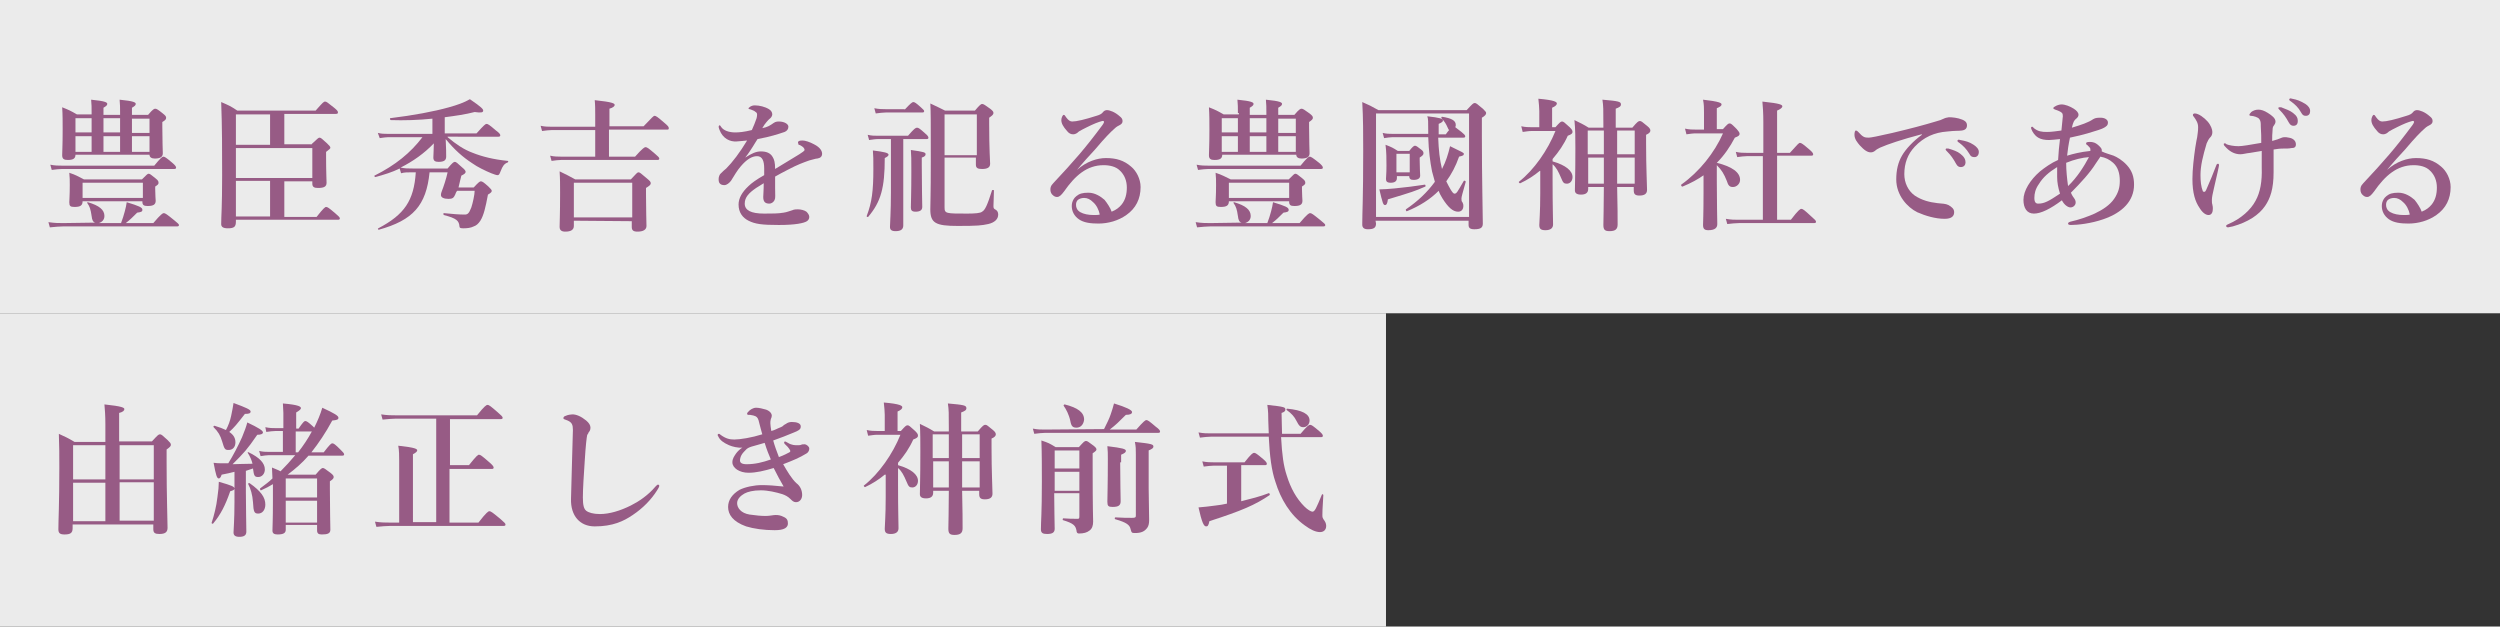 <?xml version="1.0" encoding="utf-8"?>
<!-- Generator: Adobe Illustrator 22.1.0, SVG Export Plug-In . SVG Version: 6.00 Build 0)  -->
<svg version="1.1" id="レイヤー_1" xmlns="http://www.w3.org/2000/svg" xmlns:xlink="http://www.w3.org/1999/xlink" x="0px"
	 y="0px" viewBox="0 0 526.7 132" style="enable-background:new 0 0 526.7 132;" xml:space="preserve">
<rect x="0" y="0" width="526.7" height="132" fill="#333333" stroke="none"/>
<style type="text/css">
	.st0{opacity:0.9;fill:#FFFFFF;enable-background:new    ;}
	.st1{fill:#975B85;}
</style>
<rect y="0" class="st0" width="526.7" height="66"/>
<rect y="66" class="st0" width="292" height="66"/>
<g>
	<path class="st1" d="M20.1,46.9c-0.5-0.1-0.7-0.5-0.8-1.4c-0.2-1.4-0.4-2-0.9-2.7c-0.1-0.1,0-0.2,0.1-0.2c2.4,0.7,3.5,1.6,3.5,2.9
		c0,0.8-0.5,1.3-1.2,1.5h4.7c0.3-0.8,0.6-1.7,0.8-2.5c0.2-0.7,0.3-1.3,0.4-1.9c2.6,0.8,3.3,1.1,3.3,1.6c0,0.4-0.3,0.5-1.1,0.6
		c-1,1-1.5,1.5-2.4,2.2h5.8c1.6-1.9,2-2.1,2.2-2.1c0.3,0,0.6,0.2,2.2,1.5c0.7,0.6,1,0.8,1,1s-0.1,0.3-0.4,0.3h-24
		c-0.8,0-1.6,0.1-2.8,0.2l-0.3-1.1c1.3,0.2,2.2,0.2,3.1,0.2L20.1,46.9L20.1,46.9z M32.5,34.9c1.3-1.6,1.7-1.9,1.9-1.9
		c0.3,0,0.6,0.2,1.9,1.3c0.6,0.5,0.8,0.8,0.8,1s-0.1,0.3-0.4,0.3H13.1c-0.7,0-1.3,0.1-2.2,0.2l-0.3-1.1c1,0.2,1.7,0.2,2.5,0.2H32.5z
		 M19.3,23.8c0-1.1,0-1.9-0.1-2.8c3.1,0.3,3.4,0.6,3.4,0.9s-0.3,0.5-0.8,0.8v1.5h3.5v-0.4c0-1.1,0-1.9-0.1-2.8
		c3.1,0.3,3.4,0.6,3.4,0.9s-0.3,0.5-0.8,0.8v1.5h3.4c1-1.2,1.3-1.3,1.5-1.3c0.3,0,0.6,0.2,1.6,1c0.5,0.4,0.7,0.6,0.7,0.9
		s-0.1,0.5-0.8,0.9v1.1c0,2.9,0.1,4.9,0.1,5.5c0,0.8-0.6,1.1-1.7,1.1c-0.7,0-1.1-0.3-1.1-0.8H15.9c0,0.8-0.5,1.1-1.6,1.1
		c-0.8,0-1.2-0.2-1.2-1c0-0.9,0.1-1.8,0.1-5.5c0-1.5,0-3.1-0.1-4.6c1.5,0.6,1.7,0.7,3.1,1.5h3.1V23.8z M17.4,42.4L17.4,42.4
		c0,0.9-0.5,1.2-1.7,1.2c-0.9,0-1.1-0.2-1.1-1c0-0.6,0.1-1.2,0.1-3.6c0-0.9,0-1.7-0.1-2.6c1.5,0.5,1.7,0.7,3.1,1.4h12.2
		c1-1,1.2-1.2,1.4-1.2c0.3,0,0.5,0.2,1.5,1c0.5,0.4,0.6,0.6,0.6,0.9c0,0.3-0.1,0.4-0.7,0.8v0.5c0,1.3,0.1,2.2,0.1,2.5
		c0,0.8-0.5,1.1-1.7,1.1c-0.8,0-1.1-0.2-1.1-0.9v-0.1C30,42.4,17.4,42.4,17.4,42.4z M15.9,24.9v3h3.4v-3H15.9z M19.3,28.7h-3.4V32
		h3.4V28.7z M30.1,38.5H17.4v3.2h12.7C30.1,41.7,30.1,38.5,30.1,38.5z M21.8,24.9v3h3.5v-3H21.8z M25.3,32v-3.3h-3.5V32H25.3z
		 M27.8,28h3.7v-3h-3.7V28z M31.5,32v-3.3h-3.7V32H31.5z"/>
	<path class="st1" d="M65.5,30.5c1.4-1.3,1.6-1.5,1.8-1.5c0.3,0,0.5,0.2,1.6,1.2c0.5,0.5,0.7,0.7,0.7,0.9c0,0.2-0.1,0.3-0.9,0.9v1
		c0,3.3,0.1,4.9,0.1,5.5c0,0.8-0.5,1.1-1.8,1.1c-0.8,0-1.2-0.2-1.2-0.9v-0.5h-5.9v7.5h6.8c1.4-1.8,1.8-2.1,2-2.1
		c0.3,0,0.6,0.2,2,1.4c0.6,0.5,0.9,0.8,0.9,1s-0.1,0.3-0.4,0.3H49.7v0.4c0,1.1-0.4,1.4-1.7,1.4c-1,0-1.4-0.3-1.4-0.9
		c0-1.7,0.2-3.4,0.2-10.3c0-5.1,0-10.2-0.2-15.4c1.6,0.7,1.9,0.8,3.4,1.8h16.5c1.5-1.7,1.7-1.9,2-1.9s0.5,0.2,1.9,1.3
		c0.6,0.5,0.8,0.7,0.8,1c0,0.2-0.1,0.3-0.5,0.3H59.9v6.4h5.6V30.5z M56.9,24.1h-7.2v6.4h7.2V24.1z M49.7,37.5h16.1v-6.3H49.7V37.5z
		 M56.9,45.6v-7.5h-7.2v7.5H56.9z"/>
	<path class="st1" d="M94.3,28.9c1.8,1.5,3.4,2.6,5.3,3.3c2,0.8,4.4,1.4,7.4,1.7c0.1,0,0.1,0.2,0,0.3c-0.8,0.3-1.1,0.8-1.5,1.8
		c-0.3,0.8-0.4,0.9-0.7,0.9c-0.3,0-0.7-0.2-1.3-0.4c-1.2-0.5-2.9-1.3-4-2.1c-2-1.3-3.7-2.8-5.6-5.1c0.1,1.9,0.1,3,0.1,3.7
		c0,0.8-0.5,1.1-1.6,1.1c-0.7,0-1.1-0.2-1.1-0.9s0.1-1.8,0.1-3c-2,2.1-4.4,3.8-7,5.1c0.9,0.2,1.5,0.2,2.6,0.2h7.3
		c1-1.2,1.3-1.4,1.5-1.4c0.3,0,0.5,0.2,1.6,1.2c0.5,0.4,0.7,0.7,0.7,0.9c0,0.3-0.3,0.5-0.9,0.8c-0.2,0.7-0.4,1.7-0.6,2.5h3.2
		c1-1.1,1.3-1.3,1.5-1.3c0.3,0,0.6,0.2,1.6,1.1c0.5,0.5,0.7,0.7,0.7,0.9s-0.1,0.4-0.8,0.8c-0.5,2.7-0.9,4.4-1.6,5.5
		c-0.4,0.6-0.8,1-1.4,1.2c-0.6,0.3-1.3,0.4-2.2,0.4c-0.6,0-0.8-0.1-0.8-0.4c-0.1-1.2-0.6-1.7-3.3-2.4c-0.1,0-0.1-0.5,0-0.4
		c2,0.2,3.2,0.3,4.4,0.3c0.6,0,0.9-0.2,1.4-1.5c0.3-0.9,0.7-2.7,0.7-3.5h-3.7C96,40.6,96,40.8,95.9,41c-0.3,0.7-0.6,0.9-1.4,0.9
		c-1,0-1.6-0.3-1.6-0.8c0-0.2,0-0.3,0.1-0.6c0.5-1.3,1-2.8,1.3-4.2h-3.8c-0.7,7-3.5,10.1-10.7,12.1c-0.1,0-0.3-0.2-0.1-0.3
		c5.5-2.9,7.5-5.8,7.9-11.8H87c-1.3,0-1.7,0-2.5,0.2l-0.3-1c-1.6,0.8-3.3,1.3-5.1,1.8c-0.2,0-0.3-0.3-0.2-0.3
		c4.4-2.2,7.6-4.8,10.1-8.1h-7.2c-0.5,0-1,0.1-1.8,0.2L79.6,28c0.8,0.2,1.4,0.2,2,0.2h9.5V25c-2.9,0.3-6,0.4-8.8,0.3
		c-0.1,0-0.2-0.4-0.1-0.4c4.9-0.6,9.2-1.4,12.4-2.3c1.8-0.5,3.2-1,4.4-1.7c2.5,1.7,2.8,2.1,2.8,2.4c0,0.4-0.4,0.5-1.8,0.3
		c-1.9,0.5-4,0.8-6.3,1.1v3.4h6.7c1.6-1.8,1.9-2,2.1-2c0.3,0,0.6,0.2,2,1.4c0.7,0.5,0.9,0.8,0.9,1s-0.1,0.3-0.4,0.3H94.3V28.9z"/>
	<path class="st1" d="M128.4,33h5.4c1.6-1.8,2-2,2.2-2c0.3,0,0.6,0.2,2,1.4c0.6,0.5,0.9,0.8,0.9,1s-0.1,0.3-0.4,0.3h-20.3
		c-0.6,0-1.2,0.1-2,0.2l-0.3-1.1c0.9,0.2,1.6,0.2,2.2,0.2h7.3v-5.6h-9.1c-0.6,0-1.3,0.1-2.1,0.2l-0.3-1.1c0.9,0.2,1.6,0.2,2.3,0.2
		h9.2v-2.6c0-1,0-2-0.1-3c3.8,0.4,4.2,0.7,4.2,1s-0.4,0.6-1.1,0.8v3.7h7.2c1.8-1.9,2.1-2.2,2.3-2.2c0.3,0,0.6,0.2,2.1,1.5
		c0.7,0.6,0.9,0.8,0.9,1.1s-0.1,0.3-0.4,0.3h-12.2V33H128.4z M120.9,46.5v1.1c0,0.8-0.6,1.2-1.8,1.2c-0.8,0-1.2-0.3-1.2-1
		c0-1.2,0.1-2.4,0.1-7.2c0-1.5,0-3-0.1-4.5c1.6,0.8,1.9,0.9,3.3,1.7h11.7c1.2-1.3,1.4-1.5,1.6-1.5c0.3,0,0.5,0.2,1.8,1.3
		c0.6,0.5,0.8,0.7,0.8,1s-0.2,0.5-1,1v1.3c0,3.5,0.1,5.9,0.1,6.7s-0.7,1.2-1.9,1.2c-0.9,0-1.2-0.3-1.2-1v-1.2L120.9,46.5L120.9,46.5
		z M133.2,38.5h-12.3v7.3h12.3V38.5z"/>
	<path class="st1" d="M169.1,29.6c0.5,0,1.5,0.3,2.4,0.8c1.4,0.7,1.7,1.5,1.7,2c0,0.6-0.4,0.9-1,1c-0.4,0-0.8,0.2-1.7,0.4
		c-1.4,0.5-2.5,0.9-4.4,1.9c-1,0.5-2.1,1.1-2.8,1.5c0,0.8,0,1.6,0,2.3c0,1.7,0.1,2.2-0.1,2.6c-0.2,0.5-0.7,0.8-1.1,0.8
		c-0.9,0-1.3-0.4-1.3-1.4c0-0.5,0.1-1.3,0.1-2.9c-0.7,0.4-1.2,0.8-1.6,1c-1.6,1.1-2.4,2-2.4,3.3c0,1.4,1.3,2.1,4.1,2.1
		c1.7,0,3,0,4.1-0.2c0.7-0.1,1.1-0.3,1.8-0.5c0.4-0.2,0.9-0.2,1.2-0.2c0.6,0,1.4,0.2,1.8,0.5c0.3,0.3,0.6,0.7,0.6,1.1
		c0,0.4-0.2,0.7-0.5,0.9c-0.6,0.4-2.4,0.8-5.9,0.8c-3.6,0-5-0.2-6.4-0.9c-1.2-0.6-2.1-1.7-2.1-3.4c0-1.3,0.7-2.6,2.1-3.9
		c0.6-0.6,1.7-1.4,3.3-2.3c0-0.5,0-1,0-1.4c0-1.6-0.4-2.6-1.5-2.6s-2.2,0.7-3.4,2.1c-0.8,0.9-1.4,2-2.1,3.1
		c-0.4,0.5-0.9,0.9-1.4,0.9c-0.4,0-0.7-0.1-0.9-0.3s-0.3-0.4-0.3-1c0-0.4,0.2-1,0.5-1.2c0.3-0.3,0.7-0.7,1.1-1
		c1.3-1.3,2.9-3.4,4.4-5.9c-0.6,0.1-1.4,0.1-2.2,0.2c-1.4,0.1-2.9-0.6-3.6-2.4c-0.1-0.3-0.2-0.5-0.2-0.7c0-0.1,0.1-0.3,0.2-0.3
		c0.1,0,0.2,0.1,0.3,0.3c0.5,0.8,1.7,1.2,3,1.2c0.8,0,1.9-0.1,3.5-0.5c0.3-0.6,0.8-1.9,1-2.5c0.1-0.4,0.1-0.6,0.1-0.8
		c0-0.2-0.1-0.4-0.3-0.5c-0.2-0.2-0.4-0.3-0.7-0.4c-0.2-0.1-0.5-0.2-0.6-0.2s-0.2-0.1-0.2-0.1c0-0.2,0.1-0.2,0.2-0.3
		c0.3-0.3,0.8-0.4,1.1-0.4c1,0,2.2,0.3,3,0.8c0.5,0.3,0.7,0.7,0.7,1.1c0,0.3-0.2,0.6-0.4,0.8c-0.4,0.3-0.6,0.6-0.8,0.8
		c-0.2,0.2-0.7,0.9-0.9,1.3c1.1-0.2,1.7-0.6,2.4-1.1c0.4-0.3,0.9-0.3,1.1-0.3c1.1,0,2,0.5,2,1.1c0,0.5-0.3,0.9-0.8,1.1
		c-1.5,0.5-3,1-5.7,1.5c-0.3,0.5-0.6,0.9-1,1.6c-0.4,0.6-0.8,1.3-1.6,2.3c1.4-0.9,2.3-1.3,3.3-1.3c1.1,0,2,0.3,2.5,1.2
		c0.3,0.5,0.5,1.1,0.5,2.5c2.4-1.5,3.7-2.2,5.1-3.1c0.6-0.4,1.1-0.7,1.1-0.9c0-0.2-0.1-0.4-0.3-0.6c-0.3-0.2-0.5-0.4-0.9-0.5
		c-0.1,0-0.1-0.1-0.1-0.2C167.9,29.7,168.5,29.6,169.1,29.6z"/>
	<path class="st1" d="M186.4,33.3c0,6.3-0.8,9.2-3.5,12.4c-0.1,0.1-0.4-0.1-0.3-0.2c1.1-2.9,1.4-5.3,1.4-9.9c0-2.1,0-2.7-0.1-3.9
		c2.4,0.3,3.3,0.5,3.3,0.9C187.2,32.8,187,33,186.4,33.3z M190.3,35.7c0,4.4,0,10,0,11.8c0,0.8-0.5,1.2-1.6,1.2
		c-0.9,0-1.2-0.3-1.2-0.9c0-0.7,0.2-3.1,0.2-7.3V29.3H185c-0.6,0-1.1,0.1-1.9,0.2l-0.3-1.1c0.8,0.2,1.5,0.2,2.1,0.2h6.4
		c1.3-1.5,1.6-1.7,1.9-1.7c0.3,0,0.6,0.2,1.7,1.2c0.5,0.4,0.7,0.7,0.7,0.9s-0.1,0.3-0.4,0.3h-4.9V35.7z M190.6,23.1
		c1.2-1.3,1.6-1.6,1.8-1.6c0.3,0,0.6,0.2,1.6,1.1c0.4,0.4,0.7,0.6,0.7,0.8s-0.1,0.3-0.4,0.3h-7.7c-0.6,0-1.2,0.1-2.1,0.2l-0.3-1.1
		c1,0.2,1.7,0.2,2.4,0.2h4V23.1z M194.2,34.9c0,4.6,0.1,7.7,0.1,8.7c0,0.7-0.5,1-1.4,1c-0.8,0-1-0.3-1-0.9c0-0.7,0.1-3,0.1-7.5
		c0-2.8,0-3.4-0.1-4.6c2.8,0.4,3.1,0.5,3.1,0.9c0,0.3-0.2,0.5-0.8,0.7L194.2,34.9L194.2,34.9z M199,33.4v10.3c0,1.3,0.3,1.3,4.8,1.3
		c1.6,0,2.8-0.1,3.1-0.4c0.6-0.3,1.1-1.3,2.1-4.5c0-0.1,0.4-0.1,0.4,0c0,1.1-0.1,2.8-0.1,3.3s0.1,0.6,0.5,0.8c0.3,0.2,0.5,0.5,0.5,1
		c0,1-0.8,1.7-2.1,2c-1.4,0.3-2.2,0.4-6.4,0.4c-4.7,0-5.8-0.6-5.8-3.5c0-1.4,0.1-2.8,0.1-10.1c0-9.2,0-10.2-0.1-12.2
		c1.5,0.7,1.9,0.9,3.1,1.5h6.3c1-1.2,1.3-1.4,1.5-1.4c0.3,0,0.6,0.2,1.7,1c0.5,0.4,0.7,0.6,0.7,0.9s-0.2,0.5-0.9,1v1.3
		c0,5.3,0.2,8.1,0.2,8.4c0,0.8-0.6,1.1-1.7,1.1c-0.9,0-1.3-0.2-1.3-0.9v-1.5H199V33.4z M205.8,24.1H199v8.6h6.8V24.1z"/>
	<path class="st1" d="M226.9,35.8c2-1.8,4.3-2.5,6.1-2.5c2.2,0,3.8,0.5,5.3,1.8c1.1,0.9,2,2.6,2,4.3c0,2.5-1,4.5-3,5.9
		c-1.7,1.2-3.8,1.8-5.9,1.8c-1.7,0-3.1-0.2-4.1-0.9s-1.5-1.7-1.5-2.8s0.6-1.8,1-2.1c0.6-0.5,1.3-0.7,2.5-0.7c1.4,0,2.6,0.8,3.4,1.5
		c0.5,0.6,1.3,1.8,1.5,2.5c1-0.4,1.6-0.9,2.1-1.5c0.8-1,1.1-2.2,1.1-3.6c0-1.4-0.5-2.7-1.5-3.6c-0.8-0.8-2.1-1.1-3.4-1.1
		c-3.5,0-6,2.2-8.3,5.5c-0.6,0.8-1,1.2-1.5,1.2c-0.3,0-0.6-0.1-0.9-0.4c-0.3-0.2-0.5-0.7-0.5-1.1c0-0.4,0-0.8,0.6-1.4
		c4.3-4.6,6.7-7.3,10.4-12.3c0.2-0.3,0.3-0.5,0.3-0.6s-0.1-0.3-0.4-0.2c-0.8,0.2-1.8,0.6-3.2,1.3c-0.8,0.4-1.2,0.6-1.7,0.9
		c-0.3,0.3-0.7,0.6-1.2,0.6s-0.9-0.2-1.3-0.7c-0.8-0.9-1.2-1.6-1.2-2.3c0-0.5,0.3-1.1,0.5-1.1s0.3,0.2,0.5,0.5
		c0.5,0.7,0.9,0.9,1.3,0.9c0.9,0,2.6-0.4,5.1-1.2c0.7-0.2,1.1-0.4,1.4-0.8c0.2-0.3,0.6-0.4,0.8-0.4c0.6,0,1.7,0.4,2.7,1.3
		c0.4,0.3,0.6,0.6,0.6,1s-0.2,0.6-0.5,0.8c-0.4,0.2-0.8,0.4-1.2,0.8c-0.8,0.7-2,1.9-4.1,4.4C229.4,32.9,228.3,34.1,226.9,35.8
		L226.9,35.8z M230.3,42.6c-0.6-0.6-1.2-0.9-1.9-0.9c-0.6,0-1.1,0.2-1.4,0.5c-0.3,0.4-0.3,0.7-0.3,1c0,0.5,0.2,1.1,0.9,1.5
		s1.7,0.6,2.8,0.6c0.5,0,1,0,1.3-0.1C231.5,44.2,231,43.2,230.3,42.6z"/>
	<path class="st1" d="M261.6,46.9c-0.5-0.1-0.7-0.5-0.8-1.4c-0.2-1.4-0.4-2-0.9-2.7c-0.1-0.1,0-0.2,0.1-0.2c2.4,0.7,3.5,1.6,3.5,2.9
		c0,0.8-0.5,1.3-1.2,1.5h4.7c0.3-0.8,0.6-1.7,0.8-2.5c0.2-0.7,0.3-1.3,0.4-1.9c2.6,0.8,3.3,1.1,3.3,1.6c0,0.4-0.3,0.5-1.1,0.6
		c-1,1-1.5,1.5-2.4,2.2h5.8c1.6-1.9,2-2.1,2.2-2.1c0.3,0,0.6,0.2,2.2,1.5c0.7,0.6,1,0.8,1,1s-0.1,0.3-0.4,0.3H255
		c-0.8,0-1.6,0.1-2.8,0.2l-0.3-1.1c1.3,0.2,2.2,0.2,3.1,0.2L261.6,46.9L261.6,46.9z M274,34.9c1.3-1.6,1.7-1.9,1.9-1.9
		c0.3,0,0.6,0.2,2,1.3c0.6,0.5,0.8,0.8,0.8,1s-0.1,0.3-0.4,0.3h-23.7c-0.7,0-1.3,0.1-2.2,0.2l-0.3-1.1c1,0.2,1.7,0.2,2.5,0.2H274z
		 M260.8,23.8c0-1.1,0-1.9-0.1-2.8c3.1,0.3,3.4,0.6,3.4,0.9s-0.3,0.5-0.8,0.8v1.5h3.5v-0.4c0-1.1,0-1.9-0.1-2.8
		c3.1,0.3,3.4,0.6,3.4,0.9s-0.3,0.5-0.8,0.8v1.5h3.4c1-1.2,1.3-1.3,1.5-1.3c0.3,0,0.6,0.2,1.7,1c0.5,0.4,0.7,0.6,0.7,0.9
		s-0.2,0.5-0.8,0.9v1.1c0,2.9,0.1,4.9,0.1,5.5c0,0.8-0.6,1.1-1.7,1.1c-0.7,0-1.1-0.3-1.1-0.8h-15.6c0,0.8-0.5,1.1-1.6,1.1
		c-0.8,0-1.2-0.2-1.2-1c0-0.9,0.1-1.8,0.1-5.5c0-1.5,0-3.1-0.1-4.6c1.5,0.6,1.7,0.7,3.1,1.5h3.2v-0.3H260.8z M258.9,42.4L258.9,42.4
		c0,0.9-0.5,1.2-1.7,1.2c-0.9,0-1.1-0.2-1.1-1c0-0.6,0.1-1.2,0.1-3.6c0-0.9,0-1.7-0.1-2.6c1.5,0.5,1.7,0.7,3.2,1.4h12.2
		c1-1,1.2-1.2,1.4-1.2c0.3,0,0.5,0.2,1.5,1c0.5,0.4,0.6,0.6,0.6,0.9c0,0.3-0.1,0.4-0.7,0.8v0.5c0,1.3,0.1,2.2,0.1,2.5
		c0,0.8-0.5,1.1-1.7,1.1c-0.8,0-1.1-0.2-1.1-0.9v-0.1C271.6,42.4,258.9,42.4,258.9,42.4z M257.4,24.9v3h3.4v-3H257.4z M260.8,28.7
		h-3.4V32h3.4V28.7z M271.6,38.5h-12.7v3.2h12.7V38.5z M263.3,24.9v3h3.5v-3H263.3z M266.8,32v-3.3h-3.5V32H266.8z M269.3,28h3.7v-3
		h-3.7V28z M273,32v-3.3h-3.7V32H273z"/>
	<path class="st1" d="M289.9,47.1c0,0.9-0.5,1.2-1.7,1.2c-0.8,0-1.2-0.3-1.2-1c0-2.6,0.2-5.2,0.2-15.5c0-3.4,0-6.9-0.2-10.3
		c1.6,0.7,1.8,0.8,3.4,1.7H309c1.2-1.3,1.4-1.5,1.7-1.5c0.3,0,0.5,0.2,1.7,1.2c0.5,0.5,0.7,0.7,0.7,0.9c0,0.3-0.2,0.6-0.9,1v3.7
		c0,9.7,0.2,16.3,0.2,18.6c0,0.9-0.5,1.2-1.8,1.2c-0.9,0-1.2-0.3-1.2-0.9v-0.9h-19.6L289.9,47.1L289.9,47.1z M309.5,23.9h-19.6v21.8
		h19.6V23.9z M292.4,42c-0.1,0.9-0.3,1.2-0.6,1.2c-0.4,0-0.5-0.4-1.2-3.3c0.9,0,2-0.1,3.2-0.2c2.1-0.2,4.5-0.5,6.4-0.8
		c0.1,0,0.2,0.3,0.1,0.4C298,40.3,297.7,40.4,292.4,42z M304.6,28.3c0.3-0.4,0.5-0.7,0.7-0.9c-0.1-0.1-0.2-0.2-0.3-0.5
		c-0.4-0.9-0.6-1.2-1.3-2c-0.1-0.1,0-0.3,0.1-0.3c2,0.3,2.9,0.8,2.9,1.7c0,0.1,0,0.3-0.1,0.5c0.3,0.2,0.6,0.5,1.3,1
		c0.5,0.4,0.8,0.7,0.8,0.9s-0.1,0.3-0.4,0.3H303c0.1,2.6,0.3,4.6,0.8,6.6c0.8-1.5,1.3-3.1,1.7-4.8c2.7,1.3,2.9,1.4,2.9,1.6
		c0,0.3-0.1,0.4-1,0.6c-0.7,2-1.6,3.7-2.7,5.2c0.3,0.6,0.6,1.2,0.9,1.7s0.6,0.9,0.8,0.9c0.5,0,0.6-0.3,2-2.7c0.1-0.1,0.4,0,0.4,0.2
		c-0.7,2.5-0.9,3.2-0.9,3.5c0,0.4,0,0.6,0.2,0.8c0.2,0.4,0.2,0.5,0.2,0.8c0,0.7-0.4,1.2-1.1,1.2c-1.1,0-2.1-0.9-3.3-2.8
		c-0.3-0.5-0.6-1-0.8-1.6c-1.8,1.8-4,3.2-6.7,4.3c-0.1,0.1-0.3-0.3-0.2-0.4c2.5-1.7,4.5-3.6,6.1-5.8c-0.2-0.7-0.4-1.4-0.6-2.2
		c-0.4-2-0.7-4.3-0.8-7.2h-7.5c-0.5,0-1.1,0.1-1.8,0.2l-0.3-1.1c0.8,0.2,1.4,0.2,2,0.2h7.6v-0.4c0-2.2,0-2.8-0.2-3.3
		c2.7,0.3,3.3,0.5,3.3,0.9c0,0.2-0.2,0.4-0.9,0.7c0,0.8,0,1.5,0,2.2C303.1,28.3,304.6,28.3,304.6,28.3z M294.3,37v0.5
		c0,0.7-0.5,1-1.3,1s-1-0.3-1-0.8s0.1-1,0.1-2.8c0-1.4,0-2.9-0.2-4.4c1.3,0.5,1.5,0.6,2.6,1.3h2.4c0.7-0.9,1-1.1,1.2-1.1
		c0.3,0,0.5,0.2,1.3,0.8c0.4,0.3,0.5,0.5,0.5,0.8c0,0.3-0.2,0.5-0.8,0.9v0.6c0,1.6,0.1,2.8,0.1,3.2c0,0.6-0.5,0.9-1.4,0.9
		c-0.6,0-0.9-0.2-0.9-0.8l0,0h-2.6V37z M297,32.4h-2.8v3.9h2.8V32.4z"/>
	<path class="st1" d="M324.4,36c-1.2,1-2.6,1.9-4.1,2.6c-0.1,0.1-0.4-0.2-0.3-0.3c3.2-2.5,6.1-6.7,7.7-10.7h-5
		c-0.6,0-1.1,0.1-1.9,0.2l-0.3-1.2c0.9,0.2,1.6,0.2,2.2,0.2h1.6v-3.4c0-0.7-0.1-1.7-0.2-2.6c3.5,0.3,3.9,0.7,3.9,1s-0.3,0.6-1,0.9
		v4.1h0.7c0.9-1,1.1-1.2,1.4-1.2s0.5,0.2,1.6,1.2c0.5,0.5,0.6,0.7,0.6,1s-0.2,0.5-1,0.8c-0.8,1.8-1.9,3.4-3.2,4.9V34
		c2.8,0.8,4.2,2,4.2,3.3c0,0.8-0.5,1.4-1.2,1.4c-0.6,0-0.8-0.2-1.2-1.2c-0.6-1.4-1-2.2-1.8-2.9v3.6c0,5.5,0.1,7.7,0.1,9.1
		c0,0.8-0.6,1.2-1.6,1.2s-1.3-0.3-1.3-1.1c0-0.7,0.2-2.6,0.2-6.7V36H324.4z M340.7,39.4c0.1,3.9,0.1,6.6,0.1,7.9
		c0,1-0.5,1.4-1.7,1.4c-1,0-1.3-0.3-1.3-1.3c0-1.2,0.1-3.8,0.1-8h-3.3v0.4c0,0.8-0.5,1.2-1.5,1.2c-0.9,0-1.3-0.3-1.3-0.9
		c0-1.5,0.1-3,0.1-8.9c0-2,0-4-0.2-5.9c1.4,0.7,1.7,0.8,3,1.6h3.1v-0.6c0-3.4,0-3.9-0.2-5.3c3.4,0.3,3.9,0.4,3.9,1
		c0,0.4-0.3,0.6-1.1,0.9v4h3.5c1.1-1.3,1.3-1.4,1.6-1.4c0.3,0,0.5,0.2,1.6,1.1c0.5,0.4,0.6,0.7,0.6,0.9c0,0.3-0.2,0.6-0.9,0.9v1.9
		c0,5.1,0.2,8.6,0.2,9.7c0,0.8-0.5,1.2-1.6,1.2c-0.9,0-1.2-0.3-1.2-1.1v-0.7C344.2,39.4,340.7,39.4,340.7,39.4z M337.9,27.5h-3.4v5
		h3.4V27.5z M337.9,38.7c0-1.8,0-3.7,0-5.5h-3.3v5.5H337.9z M344.4,32.5v-5h-3.7v5H344.4z M344.4,38.7v-5.5h-3.7v2
		c0,1.1,0,2.3,0,3.5H344.4z"/>
	<path class="st1" d="M359.1,36.8c-1.4,1-2.9,1.8-4.6,2.5c-0.2,0.1-0.4-0.3-0.3-0.4c3.8-2.7,7-6.7,8.8-10.8h-5.8
		c-0.6,0-1.1,0.1-1.9,0.2l-0.3-1.2c0.9,0.2,1.6,0.2,2.2,0.2h1.8v-3.7c0-0.8,0-1.6-0.2-2.6c3.5,0.4,3.9,0.7,3.9,1s-0.3,0.5-1,0.8v4.4
		h1.3c0.9-1,1.1-1.2,1.4-1.2s0.5,0.2,1.5,1.2c0.4,0.5,0.6,0.7,0.6,1s-0.2,0.5-1,0.8c-1,1.9-2.2,3.7-3.8,5.3c3.2,0.8,4.9,2,4.9,3.6
		c0,0.8-0.7,1.5-1.5,1.5c-0.7,0-1-0.3-1.3-1.3c-0.6-1.5-1.1-2.3-2.1-3.3v3.4c0,4.6,0.1,8.1,0.1,9c0,0.8-0.5,1.3-1.9,1.3
		c-0.8,0-1.1-0.3-1.1-1.1c0-0.5,0.1-2.2,0.1-6.6v-4H359.1z M374.3,46.3h3c1.6-2.1,2-2.3,2.2-2.3c0.3,0,0.6,0.2,2.1,1.6
		c0.7,0.6,1,0.9,1,1.1s-0.1,0.3-0.4,0.3h-15.8c-0.8,0-1.5,0.1-2.5,0.2l-0.3-1.1c1.1,0.2,1.9,0.2,2.7,0.2h5.1V32.9H368
		c-0.6,0-1.2,0.1-2,0.2l-0.3-1.1c0.9,0.2,1.6,0.2,2.2,0.2h3.6v-6.5c0-1.8-0.1-3.3-0.2-4.3c3.9,0.4,4.2,0.7,4.2,1s-0.4,0.6-1.1,0.9
		v8.9h2.7c1.6-1.8,1.9-2.1,2.1-2.1c0.3,0,0.6,0.2,2,1.4c0.6,0.5,0.8,0.8,0.8,1s-0.1,0.3-0.4,0.3h-7.2v13.5H374.3z"/>
	<path class="st1" d="M404.8,28.3c-4.2,1.1-7.1,2.1-8.7,2.8c-0.4,0.2-0.8,0.4-1.1,0.7c-0.3,0.2-0.5,0.3-0.9,0.3
		c-0.6,0-1.3-0.4-2.3-1.5c-0.5-0.6-1.1-1.3-1.1-2.2c0-0.5,0.1-0.9,0.3-0.9c0.1,0,0.2,0,0.5,0.3c1,1.1,1.3,1.2,2.2,1.2
		c0.4,0,2-0.3,5-1c3.8-0.9,6.8-1.7,9.1-2.4c0.8-0.2,1.3-0.4,1.7-0.6c0.4-0.2,0.6-0.2,1.1-0.3c0.7,0,1.8,0.1,2.8,0.5
		c0.5,0.2,1,0.5,1,1.2c0,0.6-0.3,1-1.1,1.1c-0.6,0.1-1.3,0-3,0.2c-2.8,0.2-5,1.2-6.9,3.2c-1.5,1.6-2.2,3.5-2.2,5.8
		c0,1.8,0.8,3.5,2.2,4.5c1.5,1,3.1,1.4,4.8,1.6c1,0.1,1.7,0.1,2.3,0.4c0.7,0.4,1.2,0.8,1.2,1.5c0,0.8-0.5,1.4-2,1.4
		c-1.9,0-4-0.6-5.8-1.4c-2-1-4.4-3.5-4.4-6.9c0-2,0.4-3.6,1.2-5c0.8-1.4,2.4-3.1,4.2-4.4v-0.1H404.8z M413,32.4
		c0.8,0.6,1.1,1.2,1.1,1.8c0,0.5-0.3,1-1,1c-0.3,0-0.7-0.1-1-0.7c-0.6-1.1-1.1-1.8-1.9-2.6c-0.1-0.1-0.3-0.3-0.3-0.4
		s0.1-0.2,0.1-0.2c0.1,0,0.4,0,0.5,0C411.5,31.6,412.4,31.9,413,32.4z M415.8,30.5c0.6,0.4,1.1,0.9,1.1,1.5c0,0.7-0.4,1.1-0.9,1.1
		s-0.8-0.1-1.1-0.7c-0.6-1-1.3-1.7-2.1-2.3c-0.1-0.1-0.4-0.2-0.4-0.4c0-0.1,0-0.2,0.1-0.2c0.1-0.1,0.2-0.1,0.5,0
		C414.1,29.7,414.9,29.9,415.8,30.5z"/>
	<path class="st1" d="M445.3,32.8c0.7,0.3,1.8,0.9,2.8,2c1.1,1.2,1.5,2.5,1.5,4.1c0,3.4-2.4,5.9-6.5,7.3c-2.6,0.9-5.4,1.2-6.8,1.2
		c-0.4,0-0.6-0.1-0.6-0.3s0.2-0.3,0.5-0.4c1.8-0.4,3.5-1,5.1-1.7c1.7-0.8,3.2-1.8,4.1-3.1s1.2-2.4,1.2-3.8c0-1.6-0.4-2.9-1.4-3.8
		c-0.8-0.7-1.6-1.1-2.7-1.3c-0.2,0.4-0.5,0.7-1,1.5c-1.1,1.8-3.2,4.1-5.2,6.1c0.3,0.7,0.5,0.9,0.7,1.2s0.3,0.5,0.3,0.9s-0.4,1-1.1,1
		c-0.5,0-1.3-0.5-1.8-1.5C432,44,430,45,428.5,45s-2.2-1.2-2.2-2.9c0-1.9,1.4-4.2,3.5-6c1-0.8,2.4-1.8,3.8-2.4
		c0.1-1.6,0.2-2.9,0.4-4.4c-1,0.1-1.9,0.2-2.3,0.2c-1.9,0-2.8-0.6-3.5-1.8c-0.1-0.2-0.3-0.6-0.3-0.8c0-0.1,0.1-0.2,0.2-0.2
		c0.2,0,0.2,0.1,0.4,0.3c0.9,0.7,1.6,0.8,2.8,0.8c1,0,2.1-0.2,3-0.3c0.1-0.8,0.1-1.2,0.2-2c0-0.4,0.1-0.7,0.1-1
		c0-0.7-0.2-0.8-0.8-1.1c-0.2-0.1-0.5-0.2-0.8-0.3c-0.3-0.1-0.4-0.2-0.4-0.3c0-0.2,0.2-0.3,0.4-0.4c0.3-0.2,0.9-0.4,1.3-0.4
		c0.8,0,1.8,0.4,2.6,0.9c0.6,0.4,1,0.8,1,1.3c0,0.3-0.2,0.6-0.6,0.9c-0.3,0.3-0.5,0.5-0.8,1.8c2-0.6,3.5-1.1,4.5-1.8
		c0.5-0.3,1-0.3,1.6-0.3c0.8,0,1.5,0.4,1.5,1s-0.3,0.8-0.8,1.1c-0.5,0.3-1.5,0.6-3.5,1.2c-1.1,0.3-2.2,0.6-3.7,0.9
		c-0.3,1.4-0.5,2.8-0.6,3.8c1.3-0.4,2.9-0.8,4.9-1c0-0.2,0-0.2,0-0.4c0-0.2-0.2-0.4-0.6-0.8c-0.2-0.1-0.3-0.2-0.3-0.4
		c0-0.2,0.2-0.3,0.8-0.3s1.2,0.1,2,0.9c0.4,0.4,0.5,0.6,0.5,0.8c0,0.1,0,0.2,0,0.3C443.6,32.3,444.5,32.5,445.3,32.8z M433.4,37.3
		c0-0.6,0-1.5,0-2.1c-1.8,1.1-3,2.2-3.8,3.5c-0.8,1.1-1,2.1-1,3s0.3,1.2,0.8,1.2c1.3,0,2.2-0.5,4.6-2.1
		C433.6,39.5,433.4,38.4,433.4,37.3z M435.7,39.2c1.9-1.8,3.4-4.2,4.4-6.1c-1.4,0.1-3.1,0.5-4.8,1.2C435.3,36,435.5,37.8,435.7,39.2
		z"/>
	<path class="st1" d="M464.8,40c0.9-2,1.4-3.3,2.1-5.1c0.1-0.3,0.2-0.4,0.4-0.4c0.1,0,0.2,0.1,0.2,0.3s-0.1,0.5-0.3,1.5
		c-0.3,1.3-0.5,2.2-0.8,3.5c-0.2,0.9-0.4,1.7-0.4,2.3c0,0.4,0,0.7,0.1,1c0.1,0.4,0.1,0.6,0.1,0.9c0,0.6-0.2,1.3-0.9,1.3
		c-0.6,0-1.3-0.5-1.9-1.5c-0.9-1.3-1.5-3.1-1.5-6.1c0-2,0.3-4.5,0.6-6.6c0.2-1.3,0.3-1.7,0.4-2.2c0.1-0.8,0.2-1.3,0.2-2.1
		c0-0.9-0.4-1.5-0.9-2.2c-0.2-0.2-0.2-0.3-0.2-0.4c0-0.2,0.2-0.3,0.4-0.3c0.8,0,2,0.9,2.7,1.7c0.7,0.8,1,1.7,1,2.2
		c0,0.6-0.2,0.9-0.5,1.2c-0.2,0.2-0.5,0.7-0.7,1.2c-0.8,2.7-1.3,4.7-1.3,6.7c0,1.2,0.1,2.4,0.5,3.4C464.3,40.5,464.6,40.5,464.8,40z
		 M480.5,29.1c0.4-0.2,0.9-0.3,1.7-0.1c0.8,0.1,1.5,0.6,1.5,1.4c0,0.6-0.3,0.8-1,0.8c-0.4,0.1-1,0.1-1.7,0.1c-0.8,0-1.3,0.1-2,0.2
		c0,1.7,0,3.6,0,4.8c0,3.5-0.7,5.5-1.8,7.1c-1.3,1.9-3.6,3.4-6.8,4.3c-0.5,0.1-0.9,0.2-1,0.2c-0.2,0-0.4-0.1-0.4-0.3
		s0.3-0.3,0.5-0.4c2.6-1.1,4.7-3,5.7-4.9c1-1.8,1.4-4.1,1.3-7c0-1,0-2.7,0-3.5c-1,0.2-2,0.3-2.4,0.4c-1,0.1-1.5,0.3-2.1,0.3
		c-1,0-2-0.4-2.9-1.3c-0.4-0.4-0.6-0.6-0.6-0.8c0-0.2,0.1-0.2,0.2-0.2c0.2,0,0.3,0.1,0.4,0.2c0.5,0.2,1.5,0.4,2.5,0.4
		c0.8,0,2.5-0.3,4.8-0.7c0-1,0-2.2-0.1-3.5c0-0.7,0-1.1-0.3-1.5c-0.1-0.2-0.5-0.4-0.8-0.5s-0.7-0.2-1-0.2c-0.2,0-0.3-0.1-0.3-0.2
		s0.1-0.3,0.4-0.6c0.4-0.3,0.9-0.5,1.5-0.5s1.2,0.2,2,0.7s1.6,1.1,1.6,1.8c0,0.3-0.1,0.5-0.3,0.8c-0.2,0.2-0.3,0.5-0.3,0.8
		c-0.1,1-0.1,1.8-0.1,2.5C479.7,29.4,480.1,29.3,480.5,29.1z M483.1,23.8c0.8,0.6,1,1.1,1,1.7c0,0.5-0.2,1-0.9,1
		c-0.3,0-0.7-0.1-1-0.7c-0.6-1.1-1.1-1.8-1.9-2.6c-0.1-0.1-0.3-0.3-0.3-0.4s0.1-0.2,0.1-0.2c0.1,0,0.4,0,0.5,0
		C481.6,23,482.5,23.3,483.1,23.8z M485.7,21.9c0.6,0.4,1,0.9,1,1.5s-0.3,1-0.9,1c-0.4,0-0.7-0.1-1-0.7c-0.6-1.1-1.3-1.7-2.1-2.3
		c-0.1-0.1-0.4-0.2-0.4-0.4c0-0.1,0-0.2,0.1-0.2c0.1-0.1,0.2-0.1,0.5,0C484,21,484.7,21.3,485.7,21.9z"/>
	<path class="st1" d="M502.9,35.8c2-1.8,4.3-2.5,6.1-2.5c2.2,0,3.8,0.5,5.3,1.8c1.1,0.9,2,2.6,2,4.3c0,2.5-1,4.5-3,5.9
		c-1.7,1.2-3.8,1.8-5.9,1.8c-1.7,0-3.1-0.2-4.1-0.9s-1.5-1.7-1.5-2.8s0.6-1.8,1-2.1c0.6-0.5,1.3-0.7,2.5-0.7c1.4,0,2.6,0.8,3.4,1.5
		c0.5,0.6,1.3,1.8,1.5,2.5c1-0.4,1.6-0.9,2.1-1.5c0.8-1,1.1-2.2,1.1-3.6c0-1.4-0.5-2.7-1.5-3.6c-0.8-0.8-2.1-1.1-3.4-1.1
		c-3.5,0-6,2.2-8.3,5.5c-0.6,0.8-1,1.2-1.5,1.2c-0.3,0-0.6-0.1-0.9-0.4c-0.3-0.2-0.5-0.7-0.5-1.1c0-0.4,0-0.8,0.6-1.4
		c4.3-4.6,6.7-7.3,10.4-12.3c0.2-0.3,0.3-0.5,0.3-0.6s-0.1-0.3-0.4-0.2c-0.8,0.2-1.8,0.6-3.2,1.3c-0.8,0.4-1.2,0.6-1.7,0.9
		c-0.3,0.3-0.7,0.6-1.2,0.6s-0.9-0.2-1.3-0.7c-0.8-0.9-1.2-1.6-1.2-2.3c0-0.5,0.3-1.1,0.5-1.1s0.3,0.2,0.5,0.5
		c0.5,0.7,0.9,0.9,1.3,0.9c0.9,0,2.6-0.4,5.1-1.2c0.7-0.2,1.1-0.4,1.4-0.8c0.2-0.3,0.6-0.4,0.8-0.4c0.6,0,1.7,0.4,2.7,1.3
		c0.4,0.3,0.6,0.6,0.6,1s-0.2,0.6-0.5,0.8c-0.4,0.2-0.8,0.4-1.2,0.8c-0.8,0.7-2,1.9-4.1,4.4C505.4,32.9,504.3,34.1,502.9,35.8
		L502.9,35.8z M506.3,42.6c-0.6-0.6-1.2-0.9-1.9-0.9c-0.6,0-1.1,0.2-1.4,0.5c-0.3,0.4-0.3,0.7-0.3,1c0,0.5,0.2,1.1,0.9,1.5
		c0.7,0.4,1.7,0.6,2.8,0.6c0.5,0,1,0,1.3-0.1C507.5,44.2,507,43.2,506.3,42.6z"/>
	<path class="st1" d="M22.2,89.4c0-1.8-0.1-3.2-0.2-4.2c3.8,0.4,4.2,0.7,4.2,1s-0.3,0.6-1.1,0.8v6H32c1.2-1.3,1.4-1.5,1.7-1.5
		s0.5,0.2,1.6,1.2c0.5,0.5,0.7,0.7,0.7,1s-0.2,0.5-0.9,1v2.7c0,7.2,0.2,12.1,0.2,13.8c0,0.9-0.5,1.3-1.7,1.3c-0.9,0-1.3-0.2-1.3-1
		v-1h-17v0.8c0,1-0.5,1.3-1.7,1.3c-1,0-1.3-0.3-1.3-1.1c0-2,0.2-5.1,0.2-13c0-2.8,0-4.3-0.1-7.1c1.5,0.7,1.8,0.8,3.3,1.7h6.5
		C22.2,93.1,22.2,89.4,22.2,89.4z M22.2,93.8h-6.8v7.2h6.8V93.8z M22.2,101.7h-6.8v8.1h6.8V101.7z M32.4,101v-7.2h-7.2v7.2H32.4z
		 M32.4,109.7v-8.1h-7.2v8.1H32.4z"/>
	<path class="st1" d="M48.1,97.6c1-1.6,2.1-3.7,2.9-5.5c0.5-1.2,0.9-2.3,1.1-3.1c2.3,1.1,3.3,1.7,3.3,2.1c0,0.3-0.4,0.5-1.2,0.5
		c-2.2,3.2-2.8,3.8-5.2,6.2c1,0,2.3-0.1,4.2-0.1c-0.2-0.8-0.5-1.5-1-2.3c-0.1-0.1,0.1-0.2,0.2-0.1c2.3,1.1,3.4,2.3,3.4,3.6
		c0,0.9-0.6,1.6-1.4,1.6c-0.8,0-0.9-0.3-1.1-1.8c-0.5,0.2-1,0.3-1.5,0.5v4.3c0,3.2,0.1,7.2,0.1,8.5c0,0.8-0.5,1.1-1.5,1.1
		c-0.8,0-1.2-0.3-1.2-0.9s0.2-2.6,0.2-6.5V103c-0.1,0.2-0.2,0.3-0.9,0.5c-1,2.9-2,4.9-3.6,6.8c-0.1,0.1-0.4,0-0.3-0.2
		c0.5-1.5,1-3.5,1.2-5.3c0.2-1.3,0.3-2.5,0.3-3.3c2.8,0.8,3.2,1,3.3,1.4v-3.5c-0.8,0.2-1.6,0.4-2.7,0.6c-0.2,0.6-0.4,0.8-0.6,0.8
		c-0.4,0-0.6-0.6-1.1-3.3c0.8,0.1,1,0.1,1.6,0.1H48.1z M48.7,87.6c0.2-1,0.4-1.9,0.5-2.7c2.7,1,3.6,1.4,3.6,1.8s-0.4,0.5-1.2,0.5
		c-1.8,2.3-2.2,2.8-3.3,3.8c0.9,0.6,1.3,1.3,1.3,2.2c0,1-0.6,1.6-1.4,1.6s-0.9-0.1-1.4-1.8c-0.4-1.3-0.8-2-1.8-3
		c-0.1-0.1,0-0.3,0.2-0.3c1,0.3,1.8,0.6,2.4,0.9C48.1,89.7,48.5,88.6,48.7,87.6z M54.4,108.2c-0.8,0-1-0.3-1.1-2.4
		c-0.1-1.5-0.5-2.9-1-3.8c-0.1-0.1,0.1-0.3,0.3-0.2c2.4,1.7,3.3,3,3.3,4.5C55.9,107.4,55.3,108.2,54.4,108.2z M68.2,95.3
		c1.3-1.7,1.6-1.9,1.8-1.9c0.3,0,0.6,0.2,1.7,1.3c0.5,0.5,0.8,0.8,0.8,1S72.4,96,72.1,96H65c-1.3,1.5-2.8,2.8-4.4,4h5.9
		c1-1.2,1.3-1.4,1.5-1.4c0.3,0,0.5,0.2,1.6,1c0.5,0.4,0.7,0.6,0.7,0.9s-0.2,0.5-0.8,0.9v1.7c0,4.5,0.1,7.4,0.1,8.5
		c0,0.8-0.6,1-1.8,1c-0.7,0-1-0.2-1-0.9v-1.1h-6.6v1c0,0.7-0.5,1-1.7,1c-0.7,0-1.1-0.2-1.1-0.8c0-1,0.1-2,0.1-6.3c0-1.2,0-2.3,0-3.5
		c-0.8,0.5-1.6,0.9-2.5,1.3c-0.1,0.1-0.3-0.3-0.2-0.4c0.9-0.7,1.8-1.3,2.6-2.1c0-0.8-0.1-1.5-0.1-2.3c0.9,0.4,1.3,0.5,1.8,0.8
		c1.1-1.1,2.1-2.2,3.1-3.4h-5.6c-0.5,0-1,0.1-1.7,0.2L54.6,95c0.8,0.2,1.4,0.2,2,0.2h3v-4.4h-1.5c-0.6,0-1.2,0.1-2,0.2l-0.2-1
		c0.9,0.2,1.6,0.2,2.3,0.2h1.5V87c0-0.7-0.1-1.4-0.1-2c3.5,0.3,3.8,0.7,3.8,1c0,0.2-0.3,0.5-1,0.9v3.4h0.5c0.9-1.3,1.2-1.6,1.4-1.6
		c0.3,0,0.6,0.2,1.6,1.1l0.3,0.3c0.7-1.4,1.3-2.8,1.7-4.2c2.6,1.2,3.4,1.7,3.4,2.1S71,88.5,70,88.6c-1.4,2.6-2.9,4.8-4.4,6.7H68.2z
		 M66.8,100.8h-6.6v4h6.6V100.8z M66.8,105.5h-6.6v4.6h6.6V105.5z M62.8,95.3c1.1-1.4,2.1-2.9,2.9-4.4h-3.4v4.4H62.8z"/>
	<path class="st1" d="M91.9,88.2h-8.5c-0.8,0-1.6,0.1-2.8,0.2l-0.3-1.1c1.3,0.2,2.2,0.2,3.1,0.2h17.1c1.6-2,2-2.2,2.2-2.2
		c0.3,0,0.6,0.2,2.2,1.6c0.7,0.6,1,0.9,1,1.1s-0.1,0.3-0.4,0.3H94.8V98h4c1.6-2,1.9-2.2,2.1-2.2c0.3,0,0.6,0.2,2.2,1.6
		c0.7,0.6,0.9,0.9,0.9,1.1s-0.1,0.3-0.4,0.3h-8.9v11.3h6.1c1.7-2.2,2.1-2.4,2.3-2.4c0.3,0,0.6,0.2,2.4,1.7c0.8,0.7,1,0.9,1,1.1
		s-0.1,0.3-0.4,0.3H82.2c-0.9,0-1.7,0.1-2.9,0.2l-0.3-1.1c1.3,0.2,2.2,0.2,3.2,0.2h1.9V97.2c0-1,0-2.4-0.2-3.3c3.7,0.4,4,0.7,4,1
		c0,0.2-0.3,0.5-0.9,0.8V110h4.9C91.9,110,91.9,88.2,91.9,88.2z"/>
	<path class="st1" d="M123.7,91.7c-0.1,0.5-0.3,2-0.5,5.3c-0.2,3.1-0.4,5.9-0.4,7.8c0,1.6,0.2,2.4,0.7,2.8s1.5,0.7,2.9,0.7
		c2,0,4.3-0.7,6.5-1.8c1.6-0.8,3.6-2.1,5.2-4c0.2-0.2,0.4-0.4,0.5-0.4c0.2,0,0.3,0.1,0.3,0.3c0,0.1-0.2,0.5-0.4,0.8
		c-1.3,2.1-3.1,3.9-5.2,5.3c-1.9,1.3-4.2,2.4-8,2.4c-3.1,0-5.1-2.2-5-5.8c0.1-5,0.3-9.9,0.4-14.5c0-1.1-0.2-1.6-1.1-2
		c-0.8-0.3-0.9-0.3-0.9-0.5c0-0.3,0.2-0.4,0.5-0.5c0.4-0.2,1.1-0.3,1.4-0.3c0.8,0,1.8,0.4,2.9,1.3c0.6,0.5,0.9,1,0.9,1.5
		s-0.2,0.8-0.4,1C124,91.3,123.8,91.4,123.7,91.7z"/>
	<path class="st1" d="M153.6,93.8c-1.1-0.5-1.9-1-2.3-1.9c-0.1-0.1-0.1-0.2-0.1-0.3s0.1-0.2,0.2-0.2c0.2,0,0.2,0,0.4,0.2
		c1.1,0.8,1.9,1,2.9,1c1.2,0,3.7-0.4,5.9-1.1c-0.2-0.6-0.5-1.9-0.8-3c-0.2-0.6-0.5-0.8-0.9-0.9c-0.2-0.1-0.5-0.1-0.9-0.2
		c-0.1,0-0.3,0-0.4,0c-0.1,0-0.2-0.1-0.2-0.2c0-0.2,0.1-0.3,0.2-0.4c0.4-0.5,1.1-0.9,1.7-0.9c0.6,0,1.4,0.2,2.1,0.4
		c0.8,0.3,1.2,0.8,1.2,1.3c0,0.2-0.1,0.5-0.2,0.7c-0.1,0.3-0.1,0.6-0.1,0.9s0.1,1,0.2,1.6c0.8-0.2,1.2-0.5,2-0.8
		c0.2-0.1,0.3-0.1,0.6-0.4c0.1-0.1,0.3-0.2,0.5-0.3c0.2-0.2,0.7-0.4,1.2-0.4c1.1,0,1.9,0.3,1.9,0.9s-0.2,0.8-1.4,1.3
		c-1.4,0.6-3,1.2-4.4,1.7c0.3,1.1,0.7,2.2,1.2,3.5c1.1-0.4,1.8-0.8,2.2-1c0.2-0.1,0.2-0.2,0.2-0.3c0-0.1-0.3-0.7-1.1-1.4
		c-0.1-0.1-0.2-0.2-0.2-0.4c0-0.1,0.1-0.2,0.2-0.2s0.2,0.1,0.6,0.3c0.8,0.5,1.5,0.5,2,0.5c0.2,0,0.6,0,0.8-0.1s0.4-0.1,0.8-0.1
		c0.4,0.1,0.9,0.5,0.9,0.9c0,0.3-0.1,0.8-0.7,1.1c-1.3,0.8-2.7,1.4-4.8,2.2c0.8,1.4,1.8,3.1,2.8,4c0.8,0.6,1.2,1.5,1.2,2.5
		c0,0.8-0.5,1.5-1.3,1.5c-0.5,0-0.8-0.3-1.2-0.7c-0.5-0.5-1.1-0.8-1.7-1c-1.3-0.4-3-0.8-4.5-0.8c-1.6,0-2.8,0.3-3.5,0.7
		c-0.7,0.4-1.5,1.1-1.5,2c0,1,0.8,2.1,2.6,2.4c1.3,0.2,2.5,0.3,3.4,0.3s1.6-0.2,2.1-0.2c0.7,0,1.1,0.1,1.7,0.4
		c0.7,0.3,0.9,0.7,0.9,1.4c0,0.3-0.1,0.7-0.6,1s-1.3,0.4-2.2,0.4c-2.2,0-4.4-0.3-6-0.8c-2.8-1-3.8-2.5-3.8-4.1
		c0-1.5,0.9-2.7,2.4-3.6c1.2-0.6,3.1-1,4.7-1c1.2,0,2.8,0.1,4.6,0.3c-0.6-1-1.4-2.5-2.1-3.9c-2,0.6-3.7,1-5.3,1
		c-1.9,0-3.4-1-3.4-2.2c0-0.8,0.4-1.3,0.8-1.9c0.3-0.4,0.8-0.9,1.3-1.2C155.5,94.4,154.3,94.1,153.6,93.8z M157.3,94.6
		c-0.4,0.4-0.9,0.9-1.1,1.3c-0.2,0.4-0.3,0.8-0.3,1.1c0,0.5,0.4,0.8,1.4,0.8c1.8,0,3.4-0.4,5.1-1c-0.5-1.2-0.8-1.9-1.3-3.5
		c-1.3,0.4-1.8,0.5-2.8,0.8C157.7,94.3,157.4,94.5,157.3,94.6z"/>
	<path class="st1" d="M186.4,100c-1.2,1-2.6,1.9-4.1,2.6c-0.1,0.1-0.4-0.2-0.3-0.3c3.2-2.5,6.1-6.7,7.7-10.7h-4.9
		c-0.6,0-1.1,0.1-1.9,0.2l-0.3-1.2c0.9,0.2,1.6,0.2,2.2,0.2h1.6v-3.4c0-0.7-0.1-1.7-0.2-2.6c3.5,0.3,3.9,0.7,3.9,1s-0.3,0.6-1,0.9
		v4.1h0.7c0.9-1,1.1-1.2,1.4-1.2c0.3,0,0.5,0.2,1.6,1.2c0.5,0.5,0.6,0.7,0.6,1s-0.2,0.5-1,0.8c-0.8,1.8-1.9,3.4-3.2,4.9V98
		c2.8,0.8,4.2,2,4.2,3.3c0,0.8-0.5,1.4-1.2,1.4c-0.6,0-0.8-0.2-1.2-1.2c-0.6-1.4-1-2.2-1.8-2.9v3.6c0,5.5,0.1,7.7,0.1,9.1
		c0,0.8-0.6,1.2-1.6,1.2s-1.3-0.3-1.3-1.1c0-0.7,0.2-2.6,0.2-6.7V100H186.4z M202.7,103.4c0.1,3.9,0.1,6.6,0.1,7.9
		c0,1-0.5,1.4-1.7,1.4c-1,0-1.3-0.3-1.3-1.3c0-1.2,0.1-3.8,0.1-8h-3.3v0.4c0,0.8-0.5,1.2-1.5,1.2c-0.9,0-1.3-0.3-1.3-0.9
		c0-1.5,0.1-3,0.1-8.9c0-2,0-4-0.1-5.9c1.4,0.7,1.7,0.8,3,1.6h3.1v-0.6c0-3.4,0-3.9-0.2-5.3c3.4,0.3,3.9,0.4,3.9,1
		c0,0.4-0.3,0.6-1.1,0.9v4h3.5c1.1-1.3,1.3-1.4,1.6-1.4s0.5,0.2,1.6,1.1c0.5,0.4,0.6,0.7,0.6,0.9c0,0.3-0.2,0.6-0.9,0.9v1.9
		c0,5.1,0.2,8.6,0.2,9.7c0,0.8-0.5,1.2-1.6,1.2c-0.9,0-1.2-0.3-1.2-1.1v-0.7C206.3,103.4,202.7,103.4,202.7,103.4z M199.9,91.5h-3.4
		v5h3.4V91.5z M199.9,102.7c0-1.8,0-3.7,0-5.5h-3.3v5.5H199.9z M206.4,96.5v-5h-3.7v5H206.4z M206.4,102.7v-5.5h-3.7v2
		c0,1.1,0,2.3,0,3.5H206.4z"/>
	<path class="st1" d="M232.6,90.4c0.6-1.2,1.1-2.2,1.4-3.1c0.3-0.8,0.5-1.6,0.7-2.3c2.6,0.8,3.8,1.4,3.8,1.8s-0.4,0.6-1.3,0.6
		c-1.5,1.5-2.1,2.1-3.4,3.1h5.6c1.5-1.7,1.9-2,2.1-2c0.3,0,0.6,0.2,2,1.4c0.7,0.5,0.9,0.8,0.9,1s-0.1,0.3-0.4,0.3h-23.9
		c-0.7,0-1.3,0.1-2.2,0.2l-0.3-1.1c1,0.2,1.7,0.2,2.5,0.2L232.6,90.4L232.6,90.4z M222.1,104.1c0,3.6,0.1,5.5,0.1,7.3
		c0,0.8-0.5,1.1-1.6,1.1c-0.9,0-1.3-0.2-1.3-1c0-1.7,0.2-3.3,0.2-10c0-2.9,0-5.8-0.1-8.7c1.5,0.5,1.7,0.6,3,1.4h4.9
		c1-1.1,1.2-1.3,1.5-1.3s0.5,0.2,1.6,1c0.5,0.4,0.6,0.6,0.6,0.8s-0.2,0.4-0.8,0.8V98c0,9.6,0.1,11,0.1,11.9c0,0.8-0.2,1.5-0.8,1.9
		c-0.5,0.4-1.2,0.6-2.2,0.6c-0.3,0-0.5-0.2-0.5-0.6c-0.2-1-0.5-1.5-2.8-2.2c-0.2,0-0.1-0.4,0-0.4c1.1,0.1,2.1,0.1,3.1,0.1
		c0.2,0,0.3-0.1,0.3-0.5v-4.9h-5.3V104.1z M227.4,94.9h-5.2v3.8h5.2V94.9z M227.4,99.4h-5.2v4h5.2V99.4z M226.8,90.1
		c-0.8,0-1.1-0.3-1.3-1.4c-0.3-1.4-0.9-2.5-1.4-3.2c-0.1-0.1,0.1-0.3,0.2-0.3c2.8,0.7,4.1,1.7,4.1,3.2
		C228.3,89.4,227.7,90.1,226.8,90.1z M236,97.4c0,4.3,0.1,7.2,0.1,8.2c0,0.9-0.5,1.2-1.7,1.2c-0.9,0-1.1-0.2-1.1-1.1s0.1-3.6,0.1-9
		c0-1.1,0-1.7-0.1-2.7c3.3,0.4,3.9,0.6,3.9,1c0,0.3-0.3,0.5-1,0.8v1.6H236z M239.3,95.7c0-1.2,0-1.5-0.2-2.6c3.6,0.4,3.9,0.5,3.9,1
		c0,0.3-0.3,0.5-1,0.8v7.9c0,1.6,0.1,5.1,0.1,6.8c0,0.6-0.1,1.2-0.4,1.6c-0.6,0.8-1.3,1.1-2.6,1.1c-0.7,0-0.7-0.1-0.9-0.8
		c-0.2-0.9-0.8-1.4-3.2-2.1c-0.2,0-0.2-0.4,0-0.4c1.3,0.1,2.7,0.1,3.5,0.1c0.7,0,0.8-0.1,0.8-0.5L239.3,95.7L239.3,95.7z"/>
	<path class="st1" d="M269.9,92.1c0.2,3.7,0.5,6,1.2,8.1c0.8,2.6,2,4.8,3.7,6.5c0.7,0.7,1.4,1.1,1.7,1.1c0.5,0,0.8-0.7,2-3.6
		c0.1-0.2,0.3,0,0.3,0.1c-0.2,3.3-0.2,3.5-0.2,4.2c0,0.5,0,0.6,0.5,1.3c0.2,0.3,0.3,0.7,0.3,1c0,0.8-0.5,1.3-1.3,1.3
		c-0.9,0-2-0.5-3.2-1.4c-3.1-2.2-5.1-5.6-6.2-9.2c-0.8-2.3-1.2-5.4-1.4-9.5h-12.2c-0.7,0-1.4,0.1-2.3,0.2l-0.3-1.1
		c1,0.2,1.8,0.2,2.5,0.2h12.3c0-0.9-0.1-1.8-0.1-2.7c0-1,0-1.9-0.2-3.3c3.7,0.4,3.8,0.5,3.8,1c0,0.3-0.2,0.5-0.8,0.7
		c0,1.7,0.1,3.1,0.1,4.4h3.9c1.4-1.7,1.8-1.9,2-1.9c0.3,0,0.6,0.2,1.9,1.3c0.6,0.5,0.8,0.8,0.8,1s-0.1,0.3-0.4,0.3H269.9z
		 M258.5,98.1h-2.7c-0.7,0-1.3,0.1-2.2,0.2l-0.3-1.1c1,0.2,1.7,0.2,2.4,0.2h6.5c1.4-1.8,1.8-2,2-2c0.3,0,0.6,0.2,1.9,1.3
		c0.6,0.5,0.8,0.8,0.8,1s-0.1,0.3-0.4,0.3h-5v7.6c2-0.5,4-1,5.8-1.7c0.1-0.1,0.3,0.3,0.2,0.4c-3.1,2.1-5.9,3.3-12.7,5.5
		c-0.2,1-0.4,1.1-0.7,1.1c-0.5,0-0.9-0.9-1.6-4c1.1-0.1,2.3-0.2,3.6-0.4c0.8-0.1,1.6-0.2,2.4-0.4V98.1z M274.6,90
		c-0.6,0-0.9-0.2-1.5-1.4c-0.4-0.8-1-1.5-2-2.2c-0.1-0.1-0.1-0.3,0.1-0.3c3.1,0.3,4.7,1.1,4.7,2.5C275.9,89.4,275.3,90,274.6,90z"/>
</g>
</svg>
